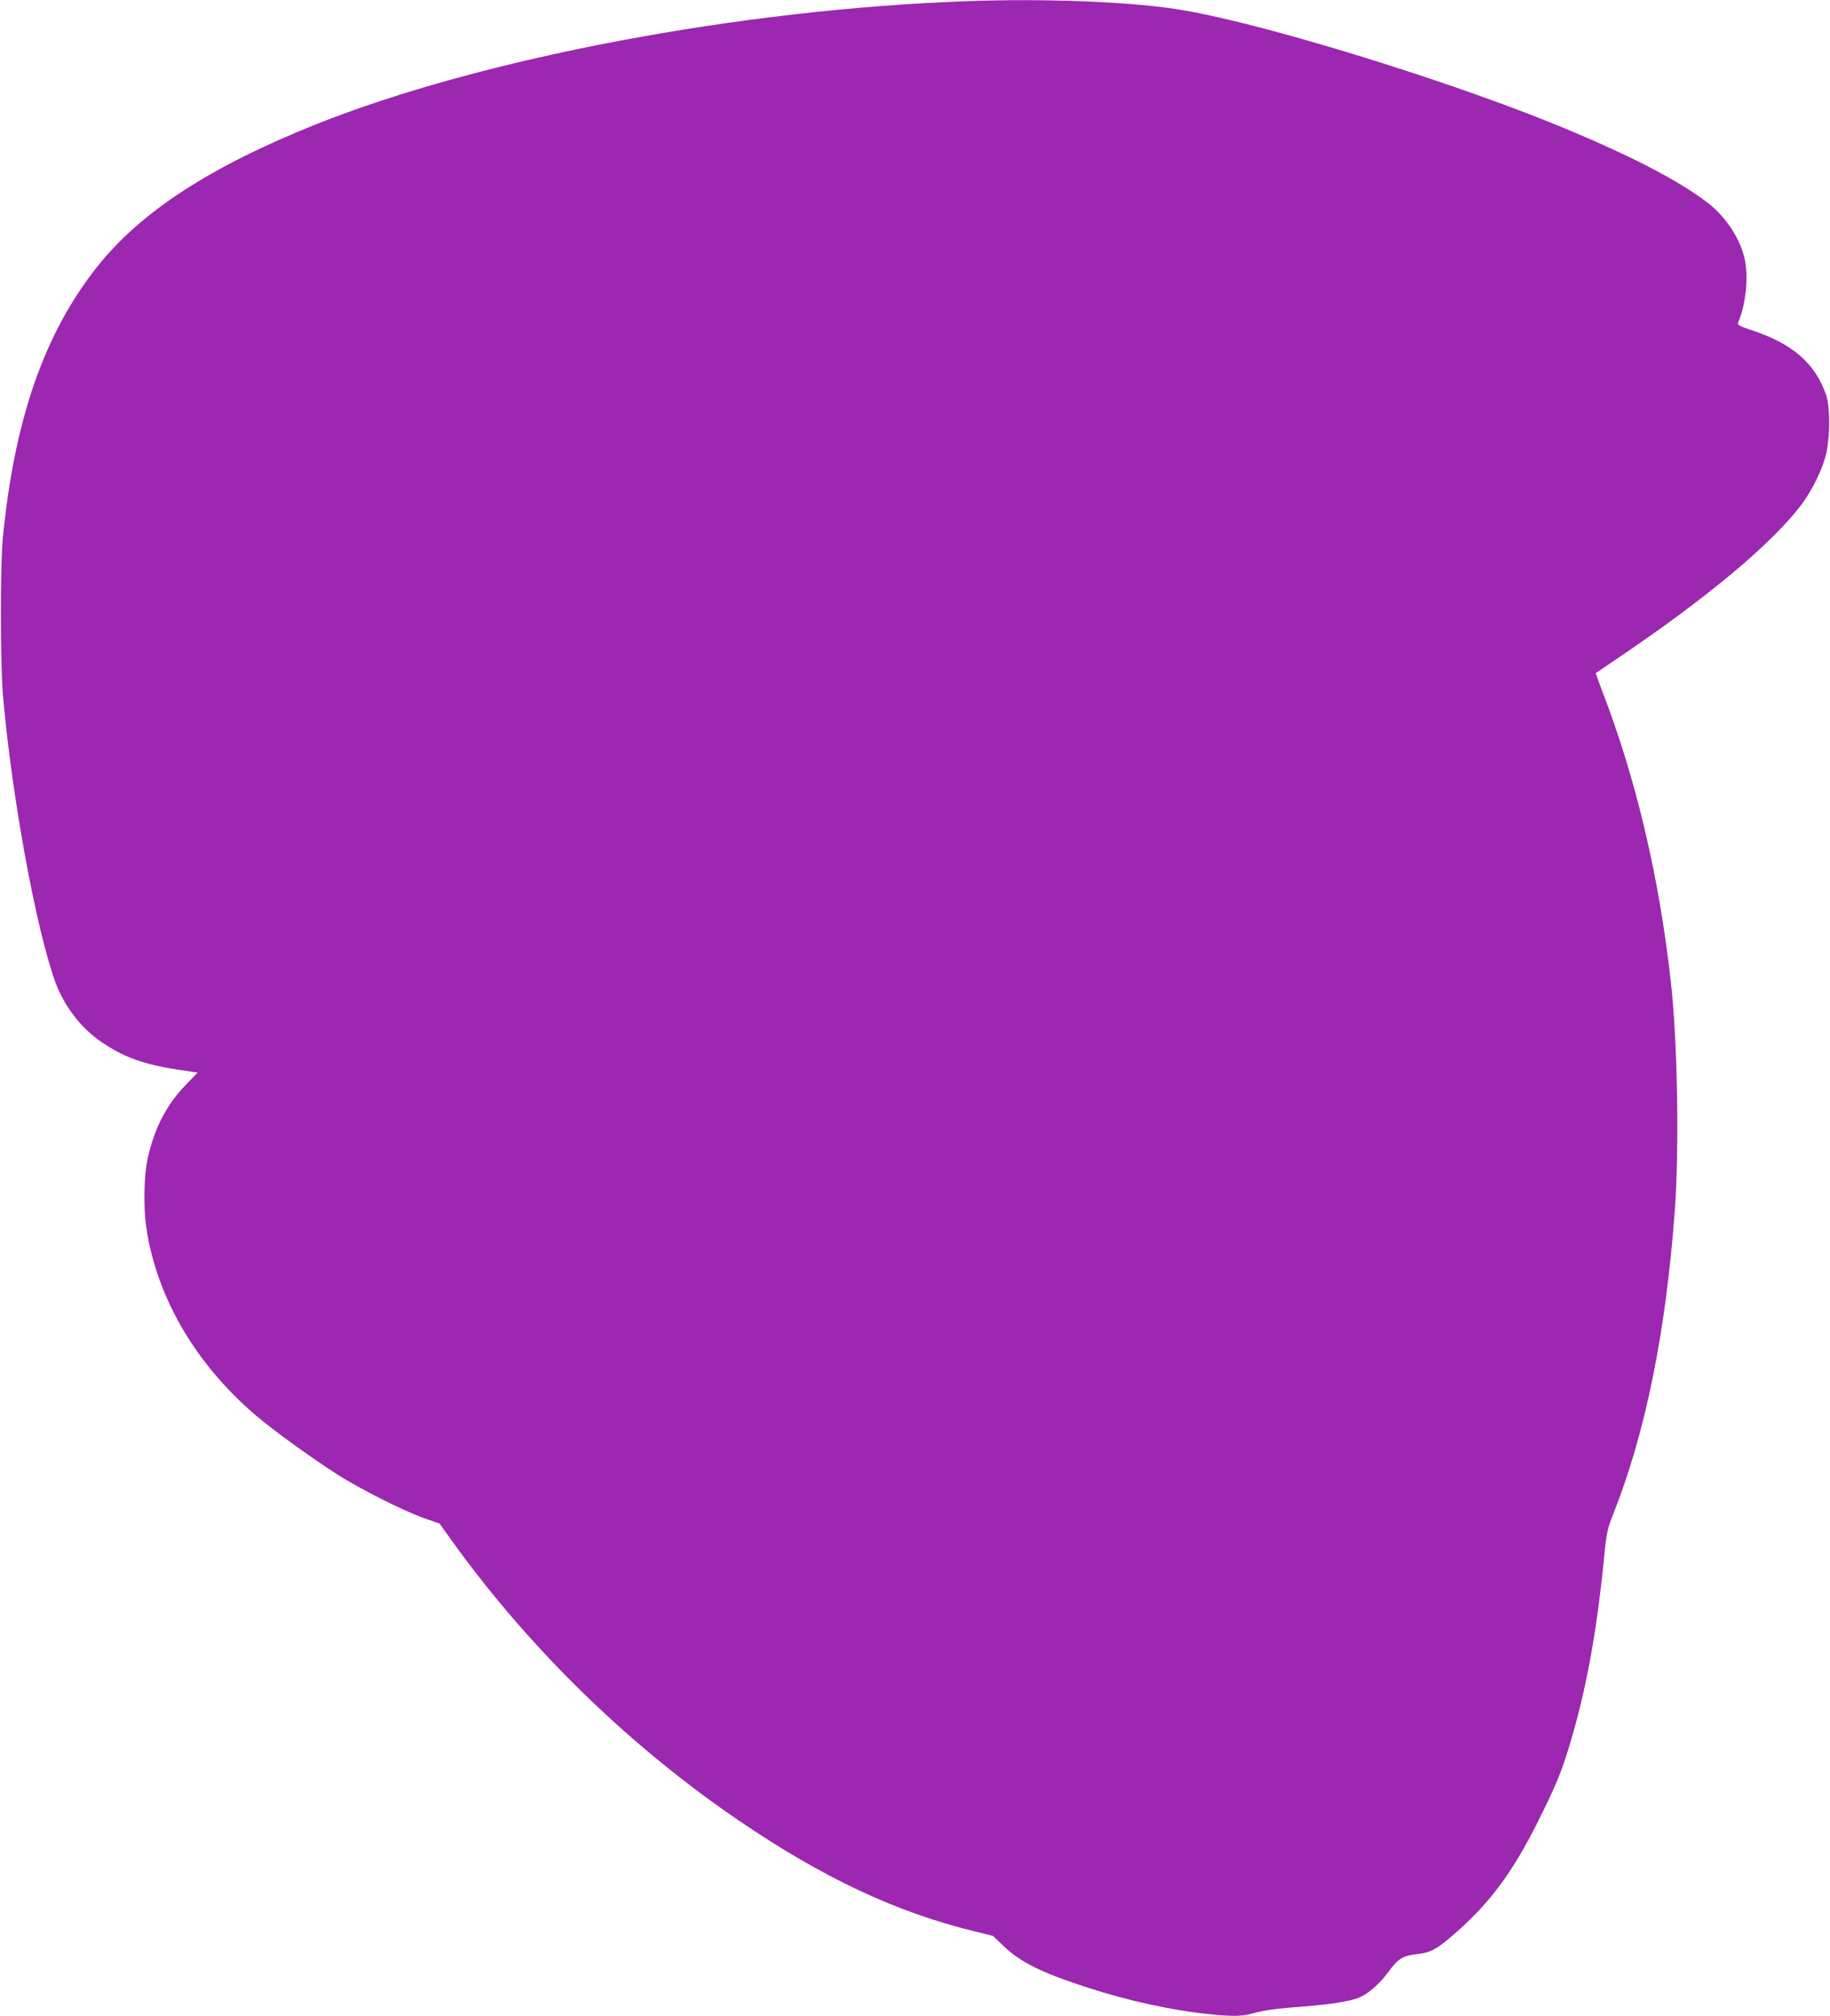 <?xml version="1.0" standalone="no"?>
<!DOCTYPE svg PUBLIC "-//W3C//DTD SVG 20010904//EN"
 "http://www.w3.org/TR/2001/REC-SVG-20010904/DTD/svg10.dtd">
<svg version="1.0" xmlns="http://www.w3.org/2000/svg"
 width="1162pt" height="1280pt" viewBox="0 0 1162 1280"
 preserveAspectRatio="xMidYMid meet">
<g transform="translate(0,1280) scale(0.1,-0.1)"
fill="#9c27b0" stroke="none">
<path d="M6150 12793 c-1448 -51 -3094 -362 -4150 -785 -666 -267 -1105 -553
-1380 -898 -337 -423 -528 -969 -602 -1725 -17 -170 -16 -792 0 -990 54 -636
209 -1487 333 -1830 56 -153 163 -293 294 -382 160 -108 291 -150 580 -189
l30 -4 -76 -79 c-122 -126 -197 -271 -241 -465 -24 -106 -28 -311 -9 -441 66
-440 307 -857 687 -1185 111 -96 357 -274 529 -384 147 -93 405 -223 538 -272
l108 -38 97 -135 c488 -673 1117 -1284 1807 -1753 527 -359 994 -579 1485
-699 l125 -31 65 -62 c109 -105 240 -170 535 -266 266 -86 541 -146 784 -170
141 -14 197 -13 261 5 77 21 152 32 330 45 167 13 294 33 349 56 60 25 130 86
189 166 62 85 91 101 191 112 77 8 122 34 246 144 214 191 354 382 513 701
110 221 145 304 197 476 105 346 173 712 221 1200 15 154 21 180 57 270 206
519 335 1156 392 1935 28 389 17 1065 -25 1440 -74 673 -224 1305 -439 1859
-22 58 -39 106 -38 107 1 1 61 41 132 90 573 386 983 729 1173 979 72 96 138
233 159 330 24 112 24 292 -1 365 -69 203 -215 330 -481 416 -67 22 -84 32
-79 44 52 122 69 306 39 420 -32 124 -119 254 -226 338 -192 150 -534 325
-1019 520 -703 282 -1804 619 -2310 706 -311 54 -854 77 -1370 59z"/>
</g>
</svg>
